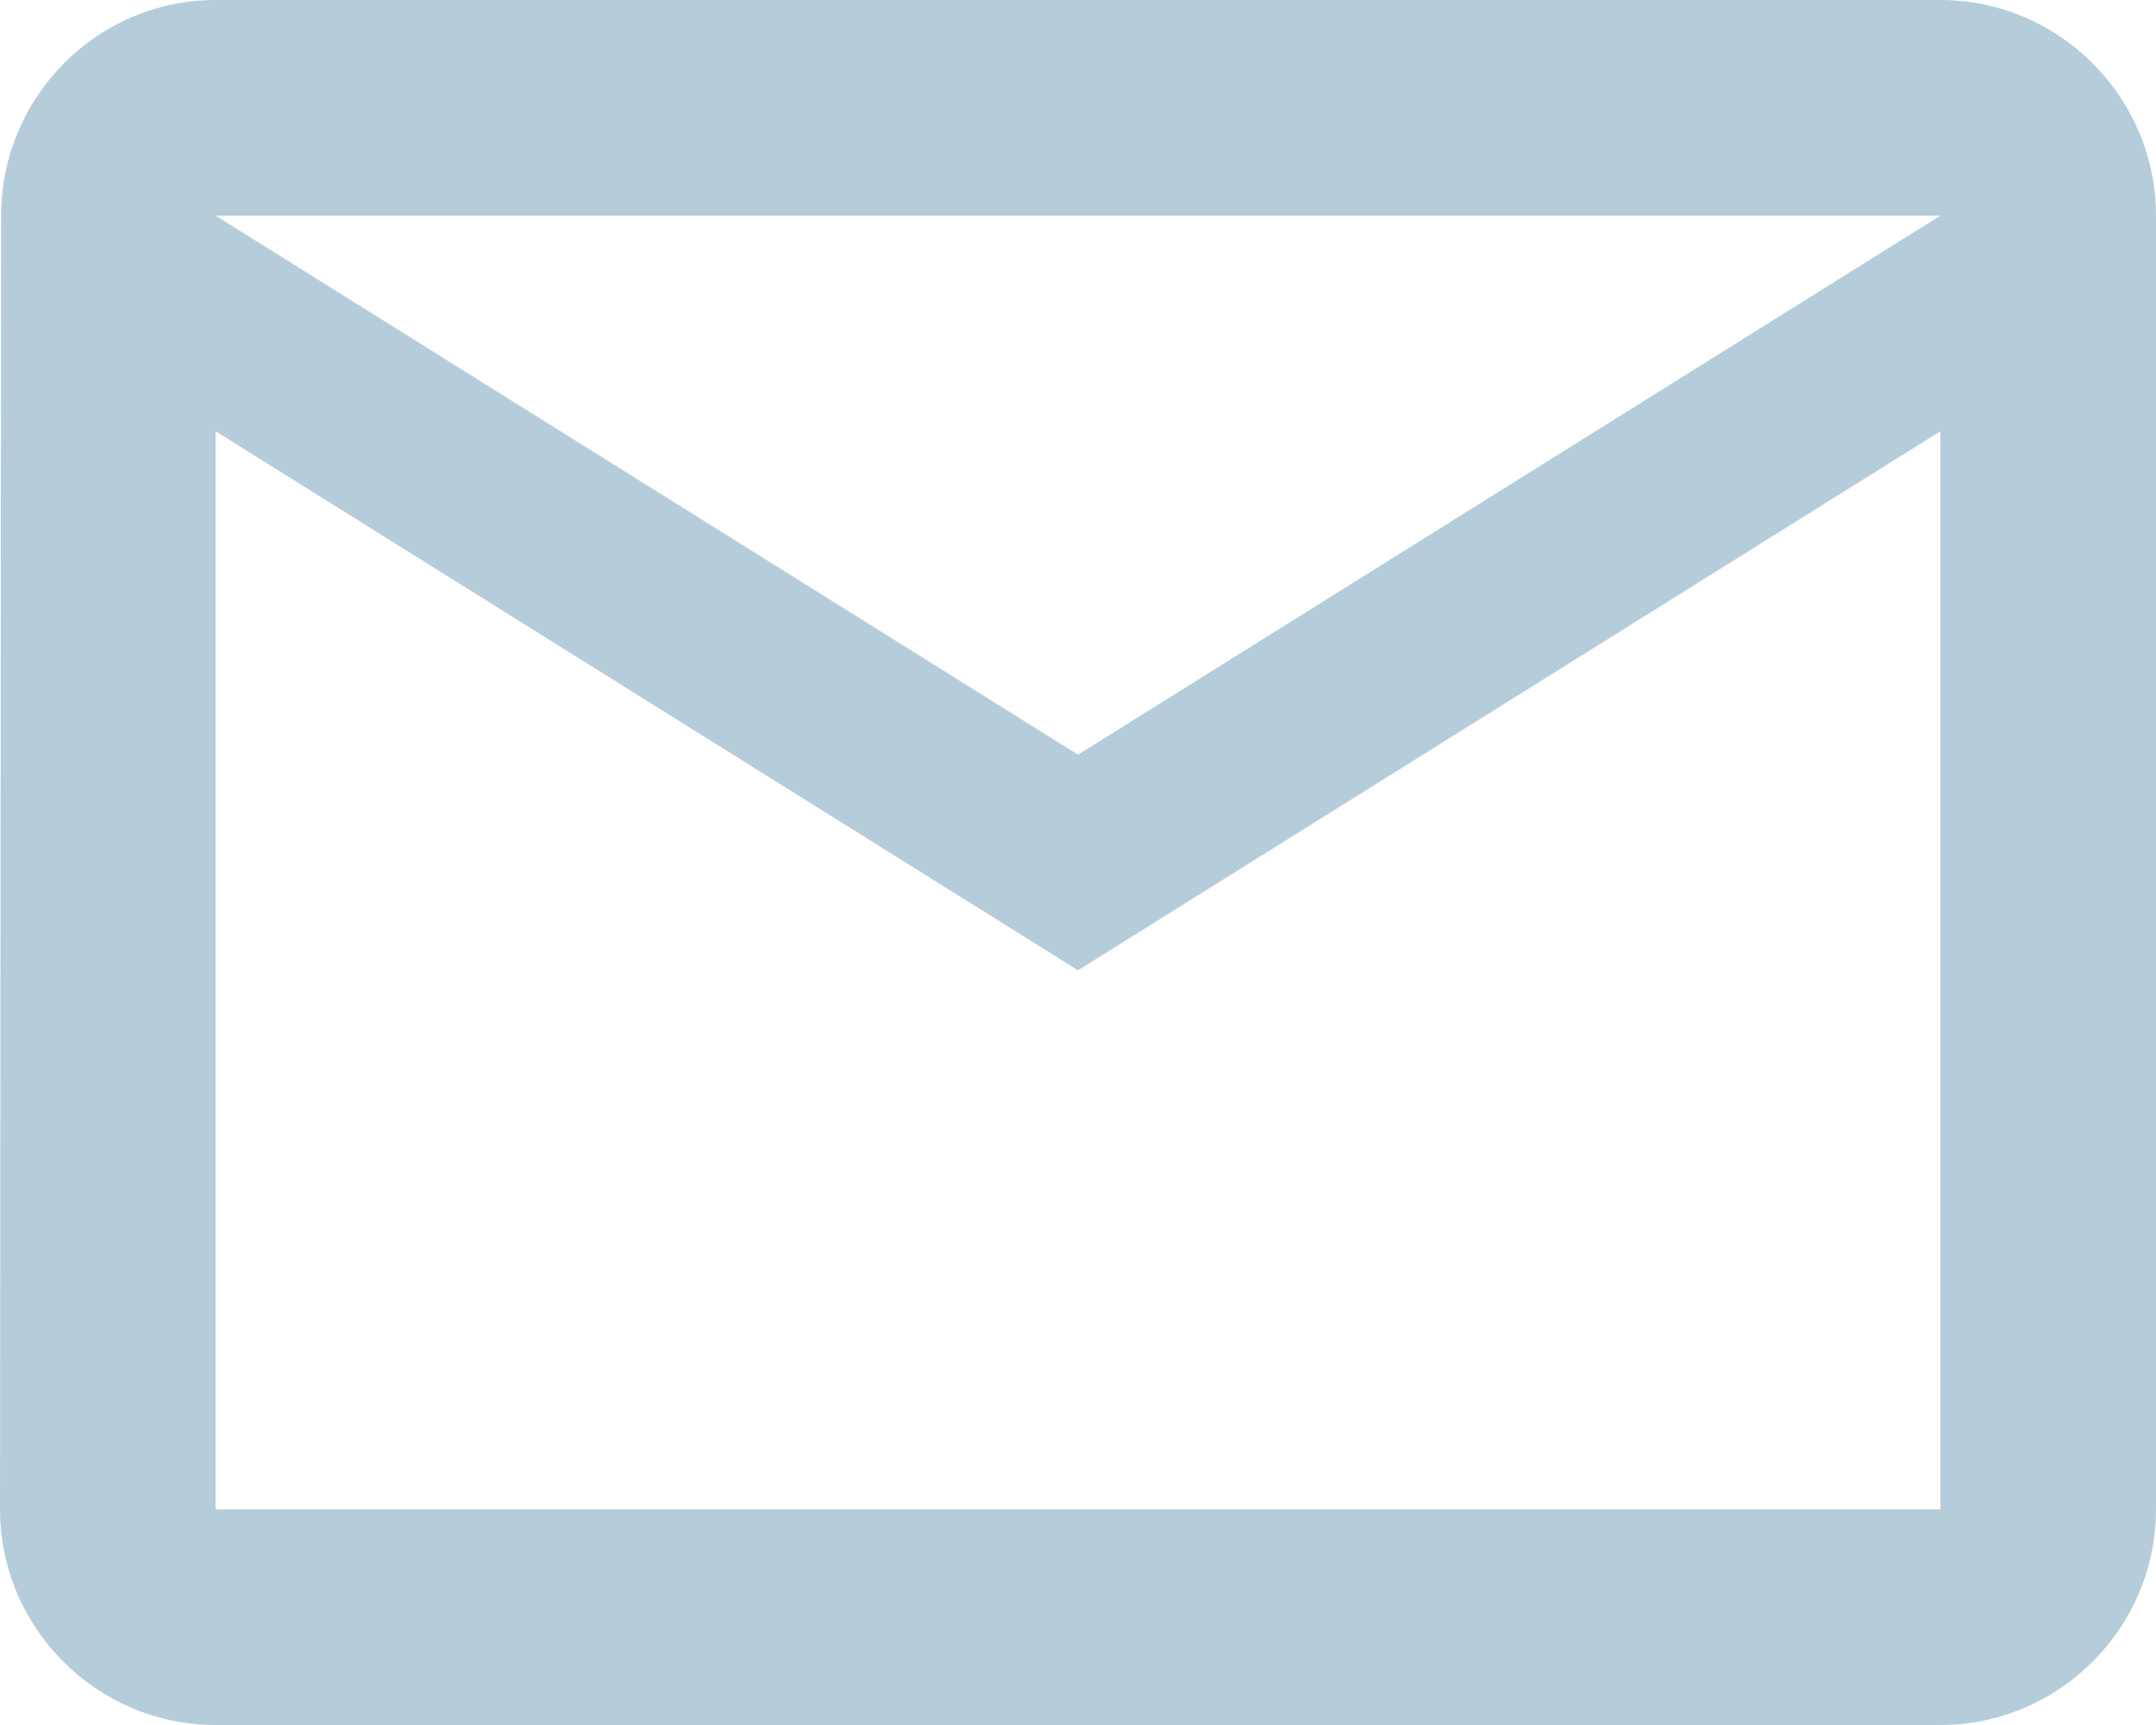 <svg xmlns="http://www.w3.org/2000/svg" width="25" height="20" viewBox="0 0 25 20" fill="none"><path d="M22.5 0H2.5C1.125 0 0.013 1.125 0.013 2.5L0 17.5C0 18.875 1.125 20 2.5 20H22.5C23.875 20 25 18.875 25 17.5V2.5C25 1.125 23.875 0 22.5 0ZM22.5 17.5H2.5V5L12.5 11.25L22.5 5V17.5ZM12.5 8.75L2.5 2.5H22.5L12.5 8.75Z" fill="#B5CDDB"></path></svg>